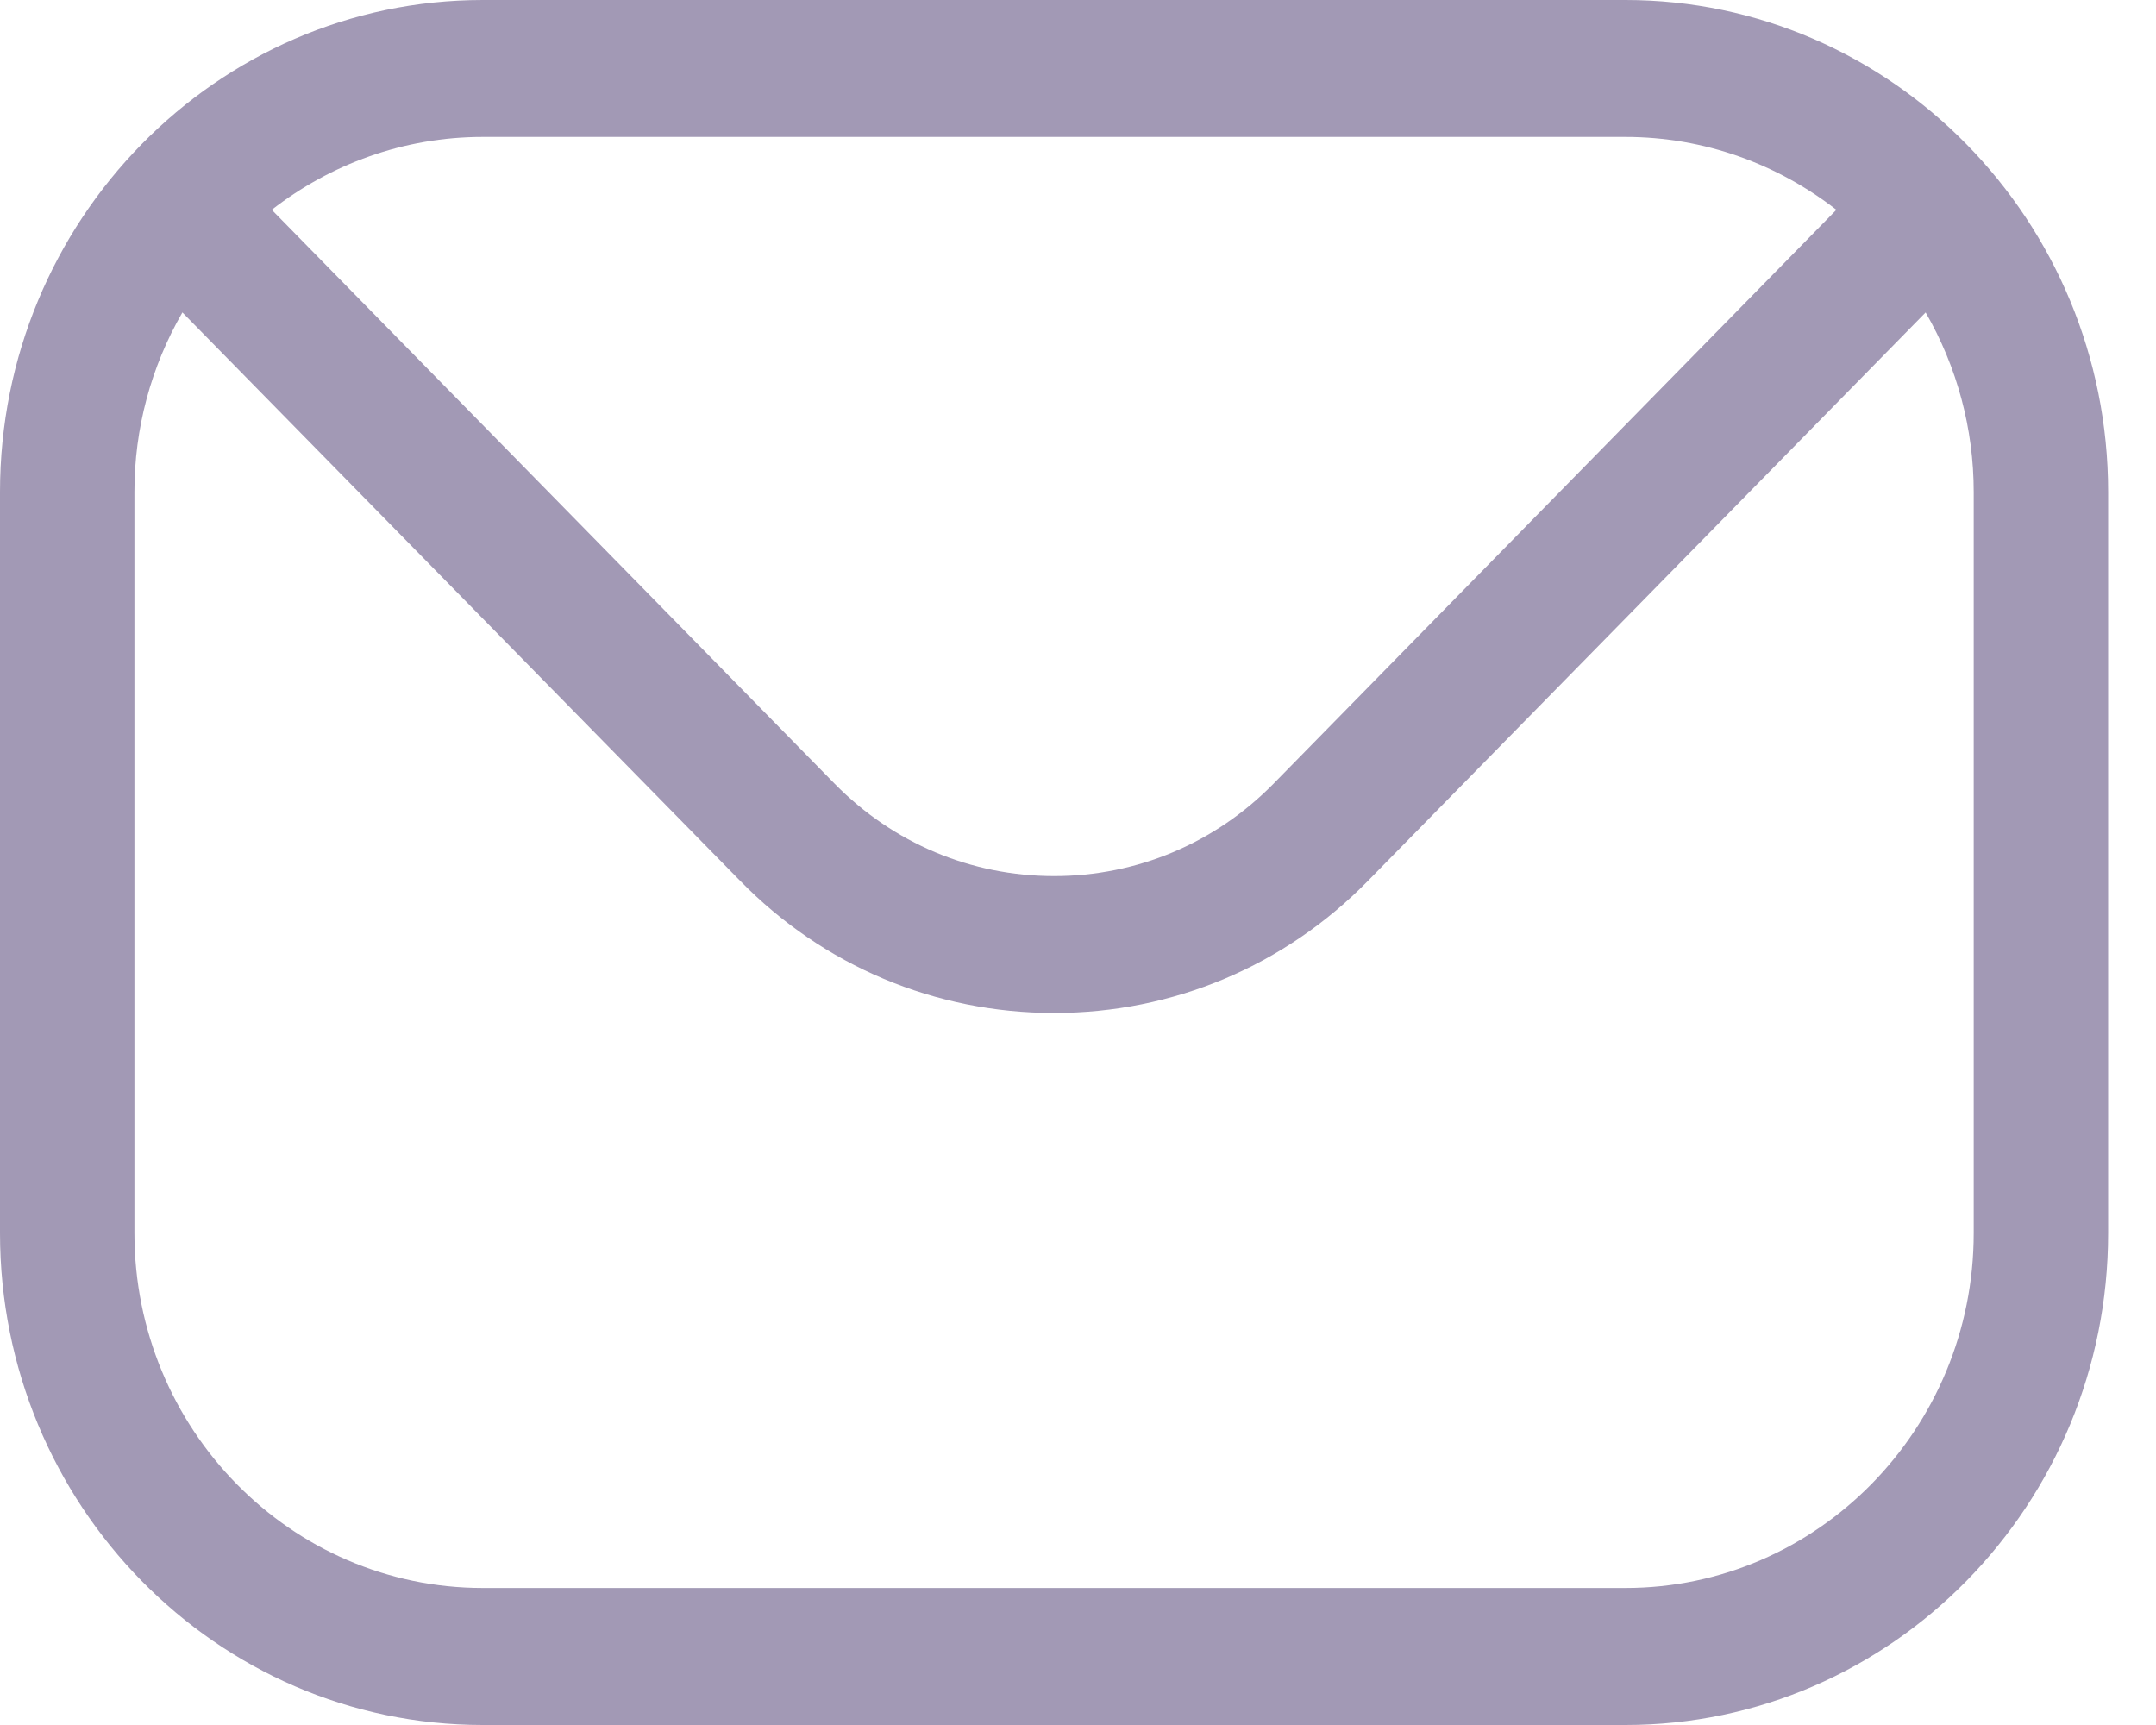 <svg width="20" height="16" viewBox="0 0 20 16" fill="none" xmlns="http://www.w3.org/2000/svg">
<path fill-rule="evenodd" clip-rule="evenodd" d="M18.309 11.437C18.309 13.254 16.859 14.729 15.078 14.729H4.478C2.697 14.729 1.247 13.254 1.247 11.437V4.563C1.246 3.978 1.4 3.403 1.692 2.898L6.865 8.169C7.638 8.96 8.675 9.396 9.779 9.396C10.881 9.396 11.917 8.96 12.691 8.169L17.863 2.898C18.155 3.403 18.309 3.978 18.309 4.563V11.437H18.309ZM15.078 1.27H4.478C3.742 1.27 3.064 1.524 2.521 1.946L7.745 7.272C8.286 7.821 9.007 8.126 9.779 8.126C10.548 8.126 11.27 7.821 11.811 7.272L17.035 1.946C16.492 1.524 15.813 1.27 15.078 1.27ZM15.078 0H4.478C2.009 0 0 2.048 0 4.563V11.437C0 13.955 2.009 16 4.478 16H15.078C17.546 16 19.556 13.955 19.556 11.437V4.563C19.556 2.048 17.546 0 15.078 0Z" fill="#A299B5"/>
</svg>
